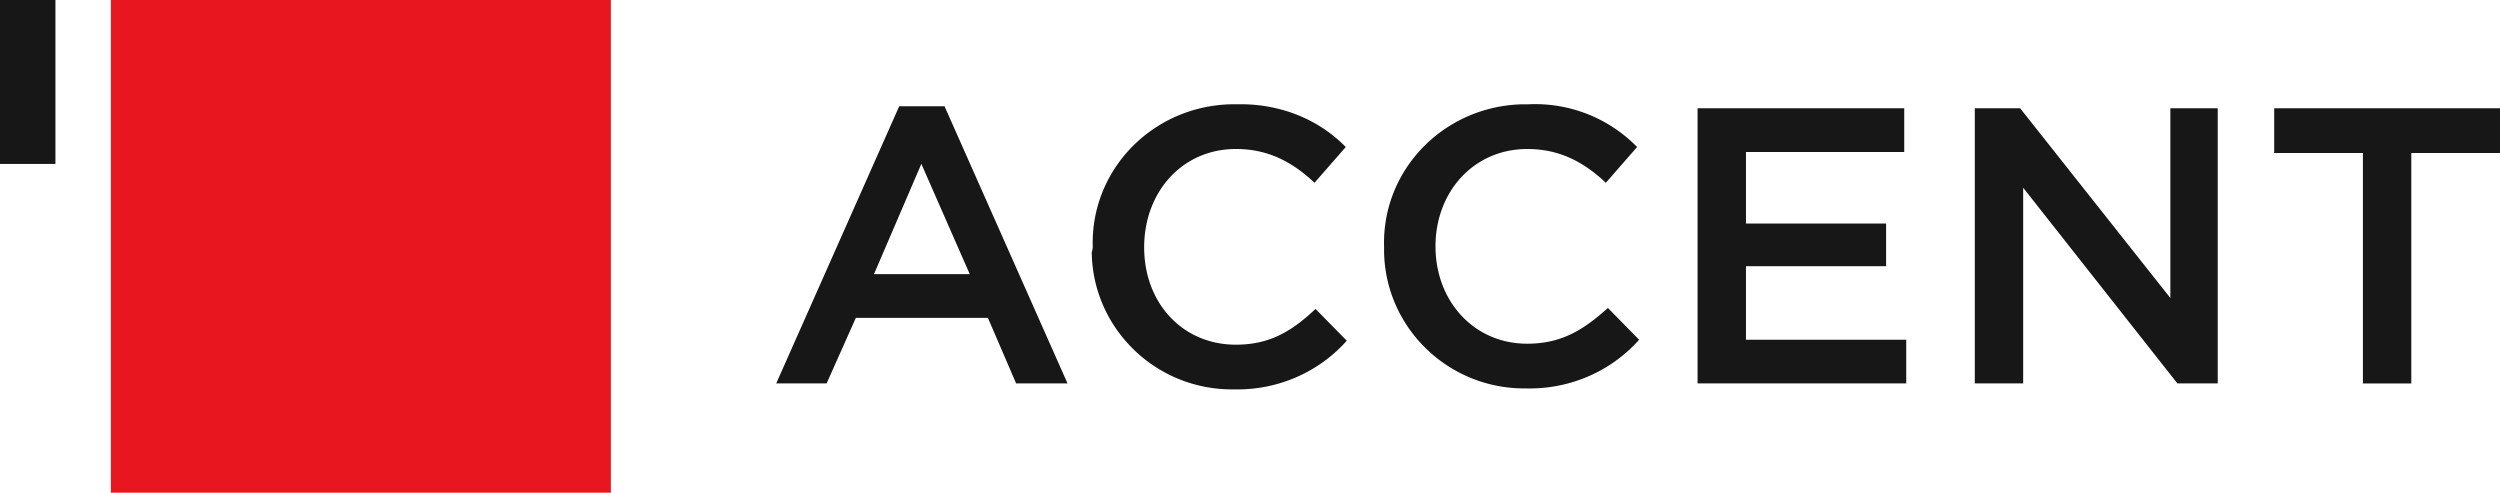 <svg width="137" height="27" fill="none" xmlns="http://www.w3.org/2000/svg"><g clip-path="url(#a)"><path d="M33.476 0h-27.4v27h27.4V0Z" fill="#E8171F"/><path d="M3.038 0H0v8.982h3.038V0Zm50.105 15.024L50.49 8.98l-2.596 6.043h5.248Zm-3.867-9.2h2.485l6.74 15.188h-2.817l-1.547-3.593H46.9l-1.602 3.593h-2.762l6.74-15.188ZM59.882 13.5c-.11-4.192 3.26-7.676 7.569-7.785h.331c2.265-.054 4.42.763 5.966 2.341l-1.712 1.96c-1.216-1.143-2.541-1.851-4.31-1.851-2.927 0-5.026 2.34-5.026 5.39 0 3.047 2.099 5.334 5.027 5.334 1.878 0 3.093-.762 4.364-1.96l1.712 1.742c-1.546 1.742-3.811 2.722-6.187 2.667-4.253.055-7.734-3.32-7.789-7.512.055-.163.055-.272.055-.326Zm15.965 0c-.11-4.191 3.26-7.675 7.569-7.784h.331a7.812 7.812 0 0 1 5.966 2.34l-1.712 1.96c-1.216-1.143-2.541-1.85-4.31-1.85-2.927 0-5.026 2.34-5.026 5.334 0 2.994 2.099 5.335 5.027 5.335 1.878 0 3.093-.762 4.42-1.96l1.712 1.742c-1.547 1.742-3.812 2.722-6.188 2.668-4.253.054-7.733-3.32-7.789-7.512V13.5Zm17.18-7.566h11.325v2.395h-8.673v3.92h7.679v2.34h-7.679v4.028h8.783v2.395H93.027V5.934Zm15.192 0h2.486l8.231 10.397V5.934h2.596v15.078h-2.21l-8.452-10.724v10.724h-2.651V5.934Zm21.268 2.449h-4.861v-2.45H137v2.45h-4.861v12.63h-2.652V8.382Z" fill="#181717"/></g><defs><clipPath id="a"><path fill="#fff" d="M0 0h137v27H0z"/></clipPath></defs></svg>